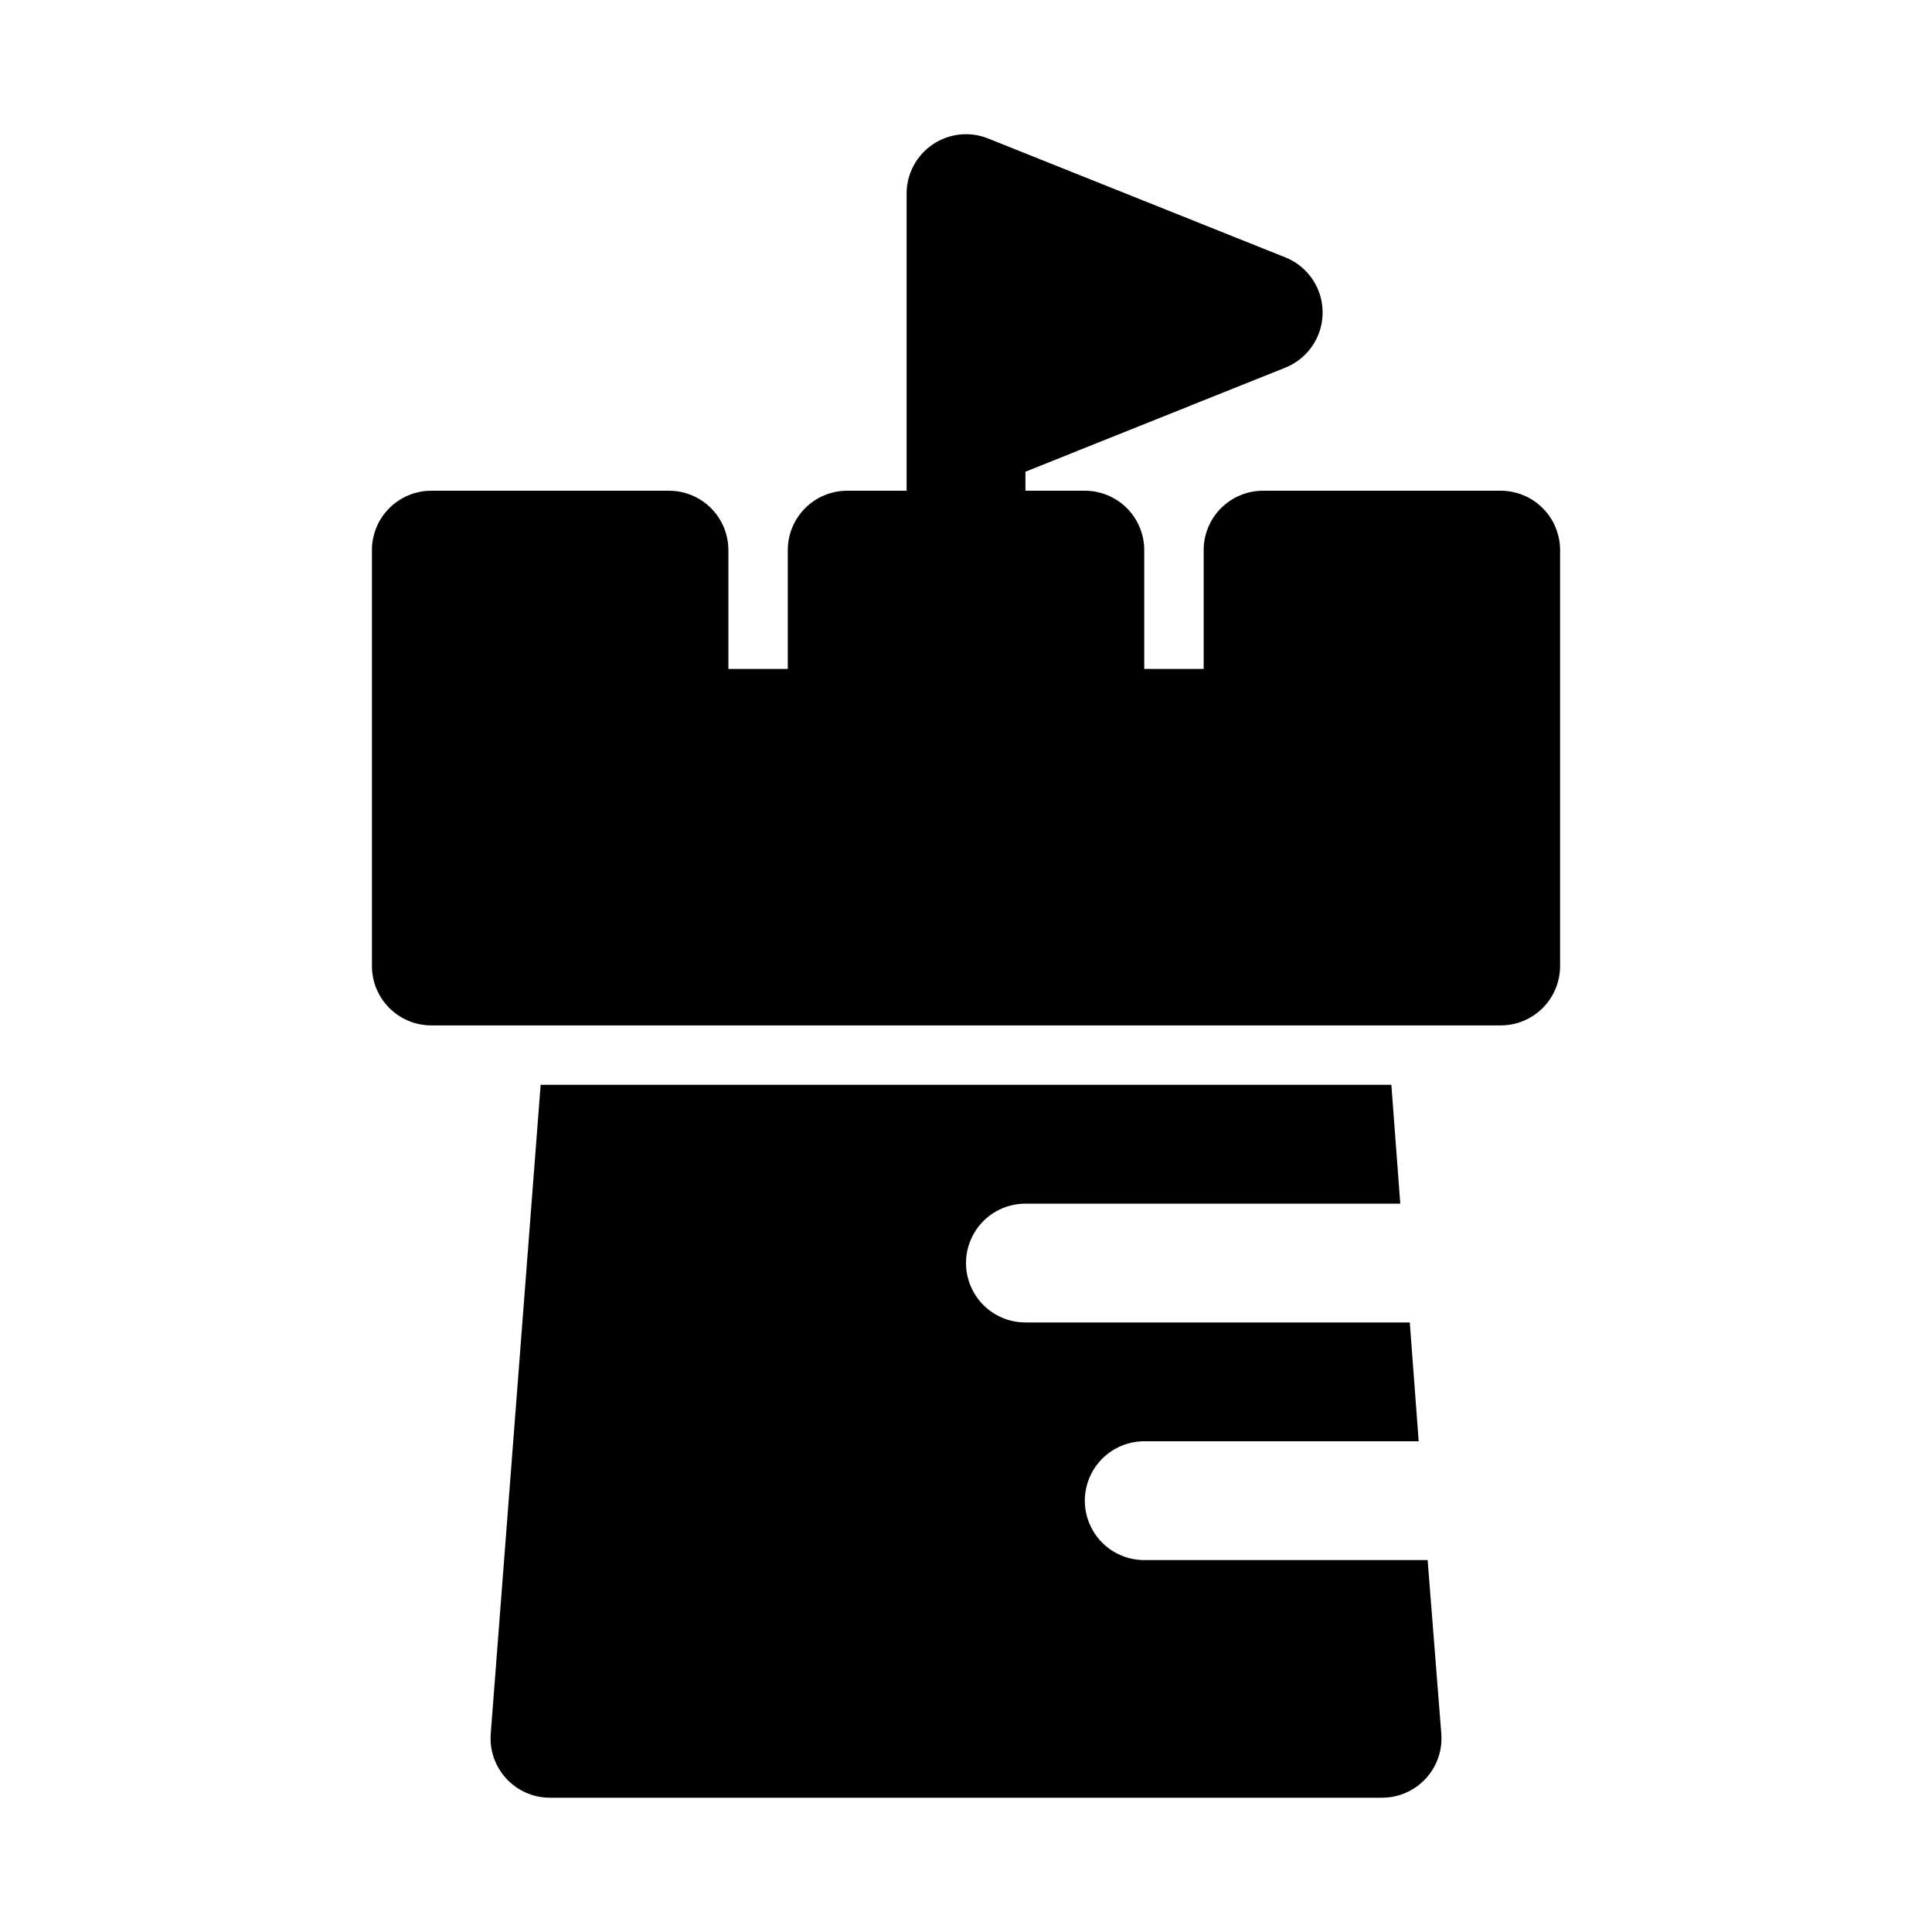 <?xml version="1.0" encoding="UTF-8"?>
<!-- Uploaded to: SVG Repo, www.svgrepo.com, Generator: SVG Repo Mixer Tools -->
<svg fill="#000000" width="800px" height="800px" version="1.1" viewBox="144 144 512 512" xmlns="http://www.w3.org/2000/svg">
 <g>
  <path d="m541.7 274.05h-62.977c-4.176 0-8.18 1.656-11.133 4.609-2.953 2.953-4.609 6.957-4.609 11.133v31.488h-15.746v-31.488c0-4.176-1.66-8.18-4.609-11.133-2.953-2.953-6.957-4.609-11.133-4.609h-15.746v-5.039l68.801-27.551c3.941-1.559 7.086-4.637 8.727-8.539 1.641-3.902 1.641-8.305 0-12.207-1.641-3.906-4.785-6.981-8.727-8.539l-78.719-31.488c-4.852-1.934-10.348-1.332-14.668 1.602s-6.906 7.816-6.902 13.039v78.723h-15.742c-4.176 0-8.18 1.656-11.133 4.609s-4.613 6.957-4.613 11.133v31.488h-15.742v-31.488c0-4.176-1.66-8.18-4.613-11.133s-6.957-4.609-11.133-4.609h-62.977c-4.176 0-8.18 1.656-11.133 4.609s-4.609 6.957-4.609 11.133v110.21c0 4.176 1.656 8.18 4.609 11.133 2.953 2.949 6.957 4.609 11.133 4.609h283.39c4.176 0 8.18-1.66 11.133-4.609 2.953-2.953 4.609-6.957 4.609-11.133v-110.21c0-4.176-1.656-8.18-4.609-11.133s-6.957-4.609-11.133-4.609z"/>
  <path d="m447.23 557.44c-5.625 0-10.82-3-13.633-7.871s-2.812-10.871 0-15.742c2.812-4.871 8.008-7.875 13.633-7.875h72.738l-2.363-31.488h-101.86c-5.625 0-10.82-3-13.633-7.871s-2.812-10.871 0-15.742 8.008-7.871 13.633-7.871h99.344l-2.363-31.488h-225.45l-13.223 171.92c-0.352 4.391 1.148 8.727 4.141 11.957 2.992 3.231 7.199 5.062 11.602 5.047h220.42c4.402 0.016 8.609-1.816 11.602-5.047 2.992-3.231 4.496-7.566 4.141-11.957l-3.621-45.973z"/>
 </g>
</svg>